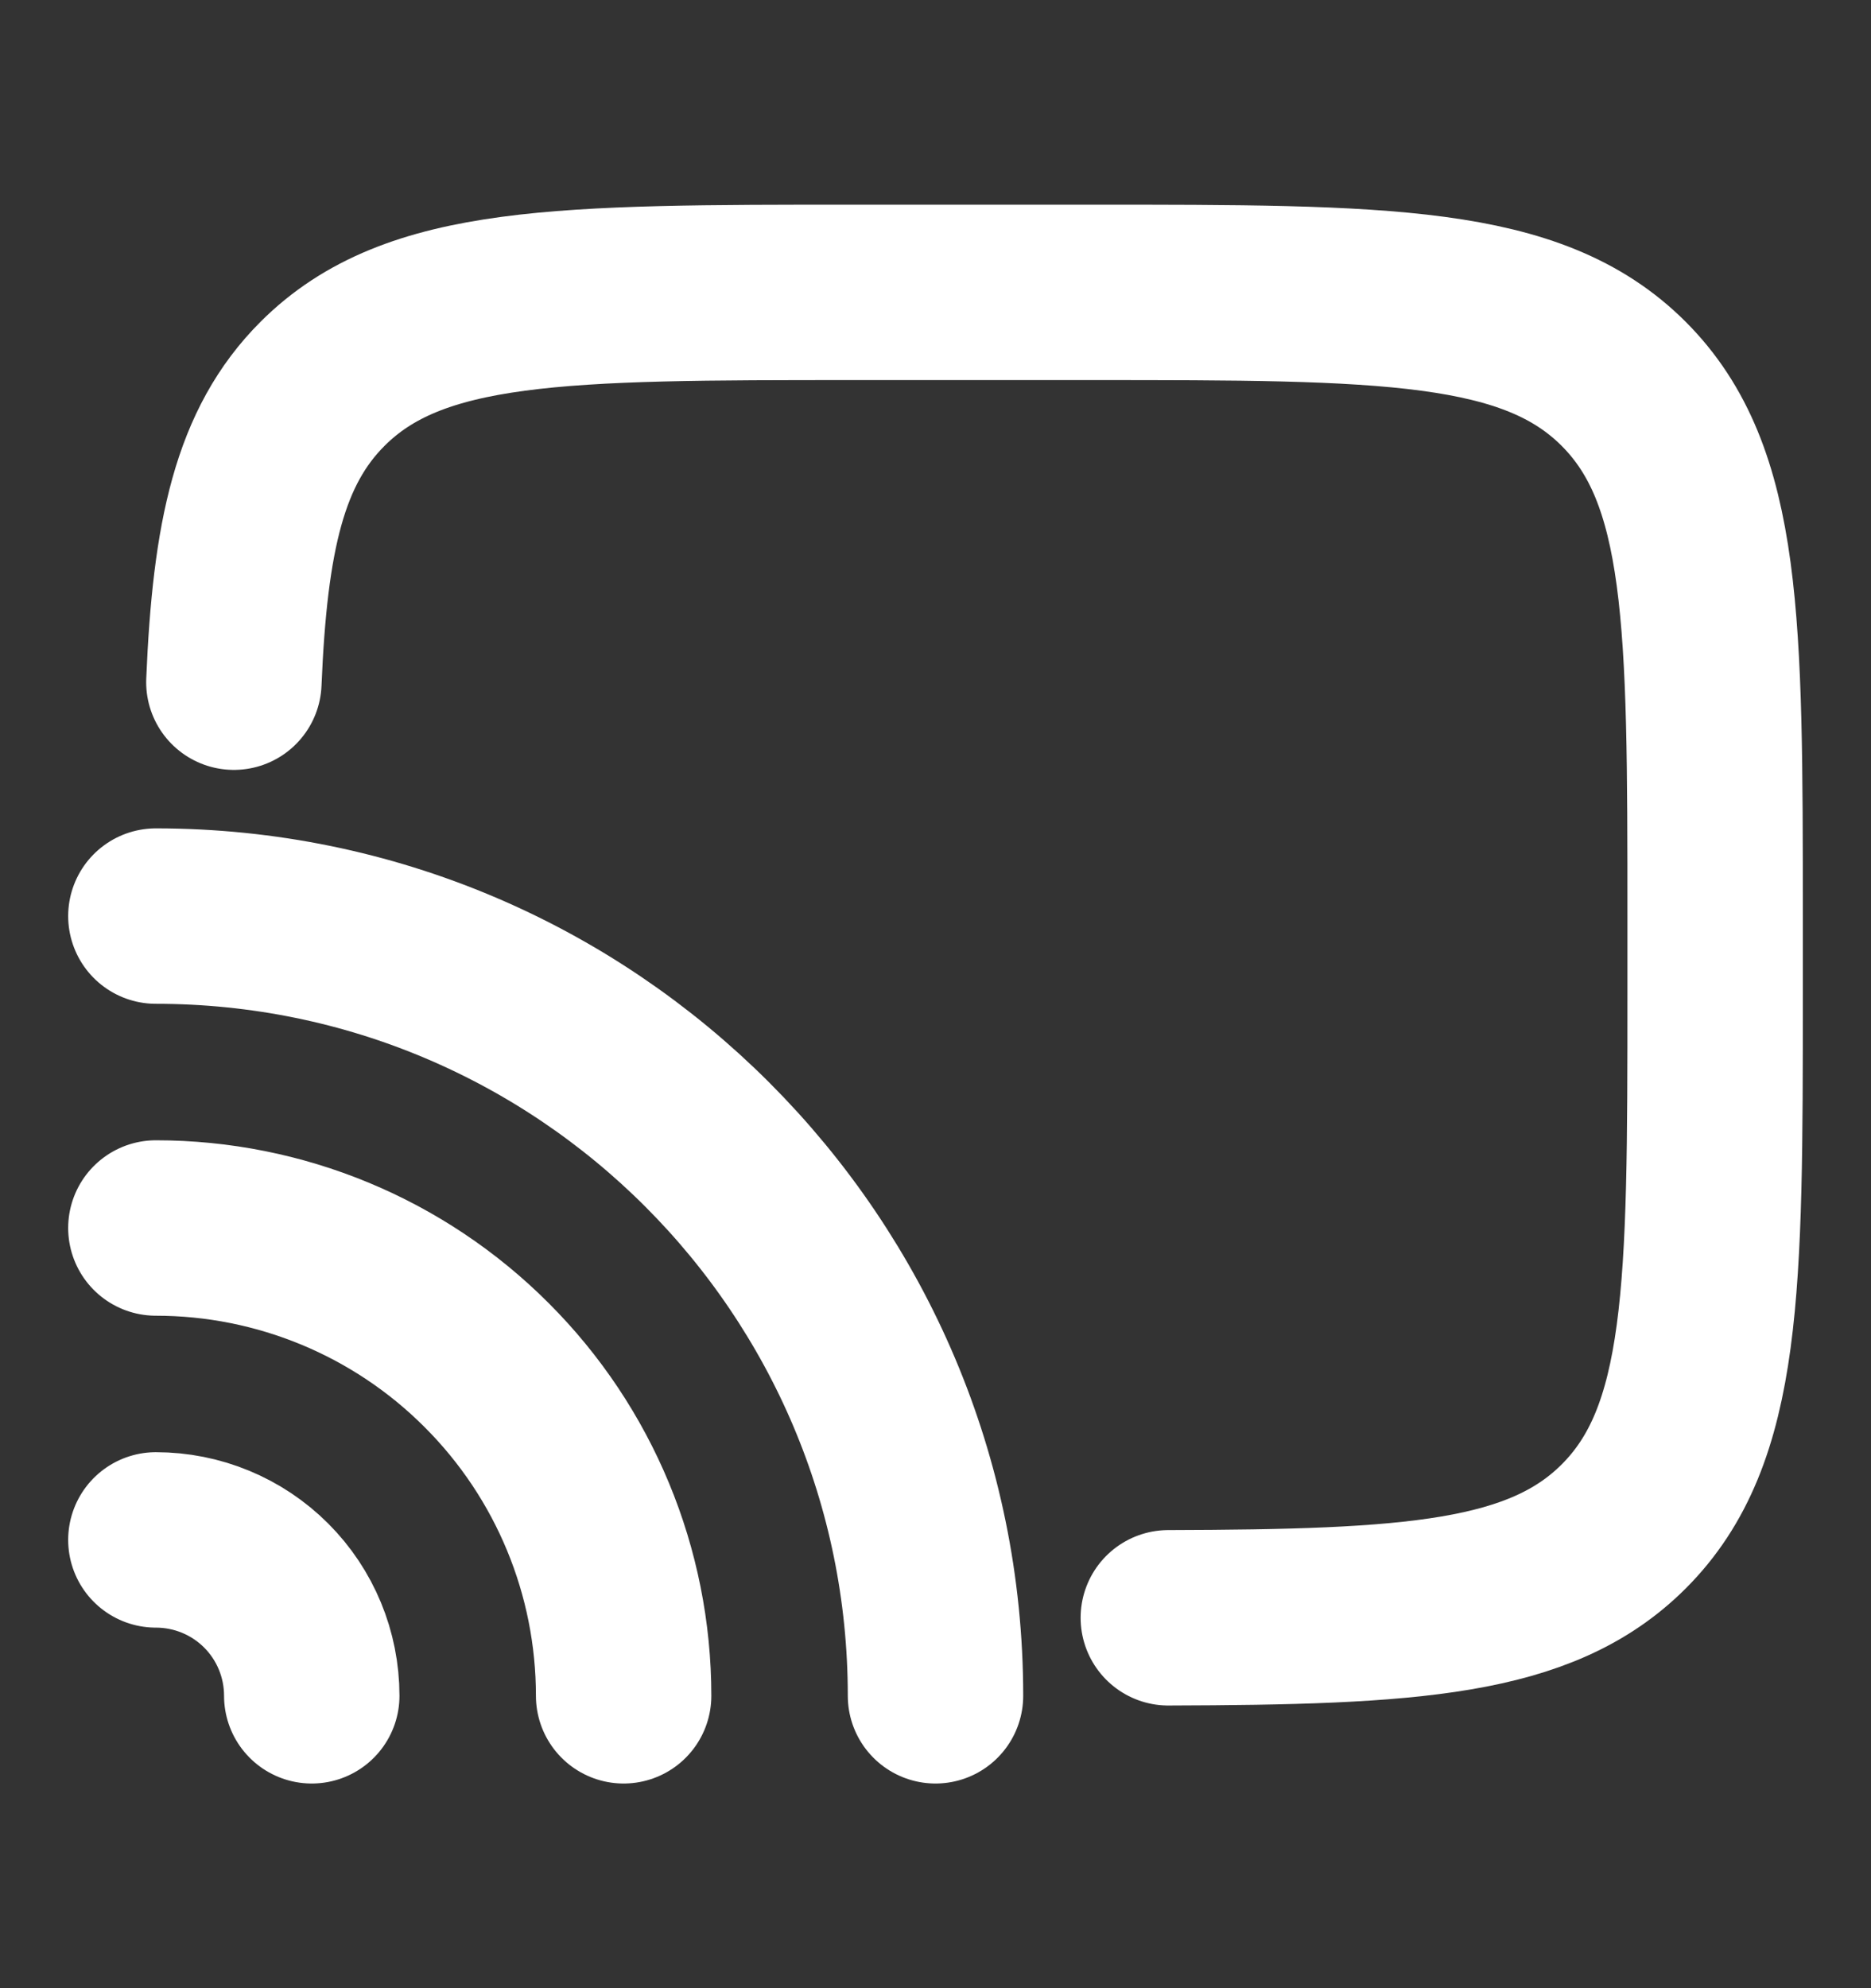 <svg width="16" height="17" viewBox="0 0 16 17" fill="none" xmlns="http://www.w3.org/2000/svg">
<rect x="0" y="0" width="16" height="17" fill="#333333" stroke="none"/>
<path d="M2.666 14.5C2.666 14.146 2.526 13.807 2.276 13.557C2.026 13.307 1.687 13.167 1.333 13.167M5.333 14.5C5.333 13.439 4.912 12.422 4.161 11.672C3.411 10.921 2.394 10.5 1.333 10.5M8 14.5C8 10.818 5.015 7.833 1.333 7.833" stroke="white" stroke-width="1.5" stroke-linecap="round" stroke-linejoin="round"/>
<path d="M2 5.833C2.052 4.585 2.219 3.82 2.759 3.281C3.541 2.5 4.801 2.5 7.319 2.5H9.323C11.842 2.5 13.102 2.5 13.884 3.281C14.666 4.063 14.667 5.319 14.667 7.833V8.5C14.667 11.015 14.667 12.272 13.884 13.053C13.174 13.761 12.071 13.827 9.991 13.833" stroke="white" stroke-width="1.5" stroke-linecap="round" stroke-linejoin="round"/>
</svg>
